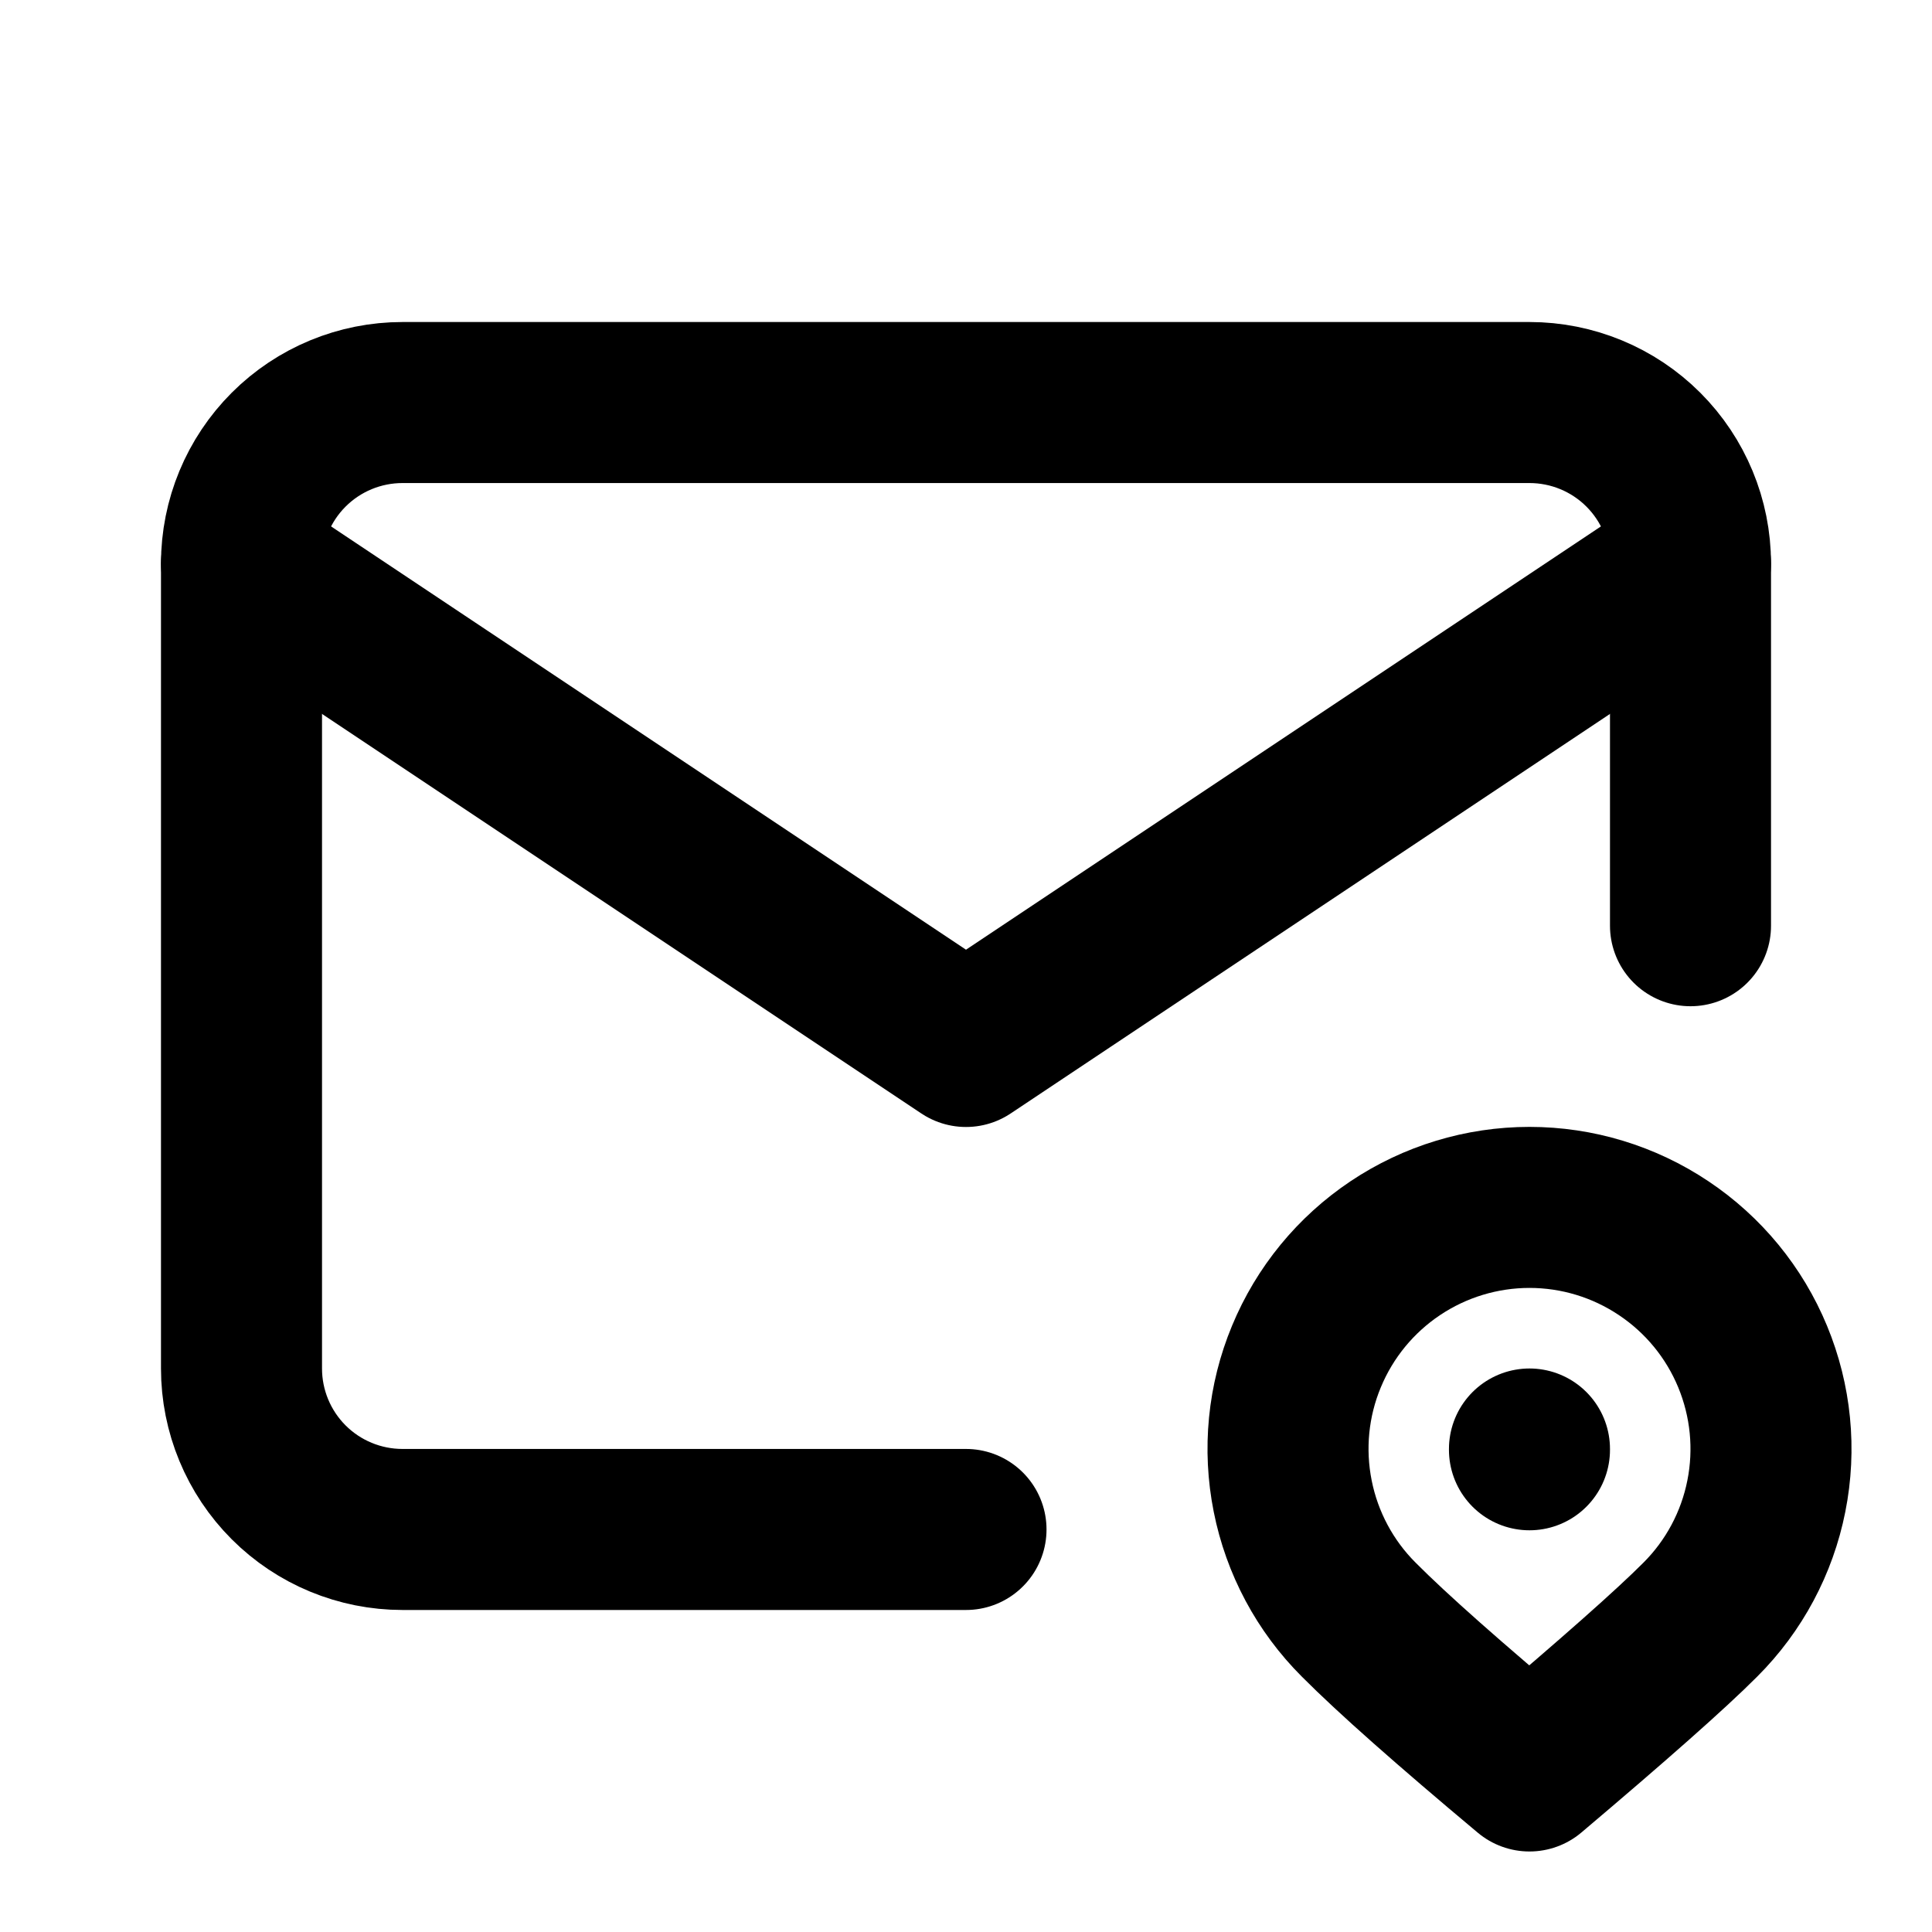 <svg width="20" height="20" viewBox="0 0 20 20" fill="none" xmlns="http://www.w3.org/2000/svg">
<g clip-path="url(#clip0_1563_1596)">
<path d="M10 15.833H4.167C3.725 15.833 3.301 15.658 2.988 15.345C2.676 15.033 2.5 14.609 2.5 14.167V5.833C2.5 5.391 2.676 4.967 2.988 4.655C3.301 4.342 3.725 4.167 4.167 4.167H15.833C16.275 4.167 16.699 4.342 17.012 4.655C17.324 4.967 17.5 5.391 17.5 5.833V9.583" stroke="black" stroke-width="1.667" stroke-linecap="round" stroke-linejoin="round"/>
<path d="M17.601 16.767C17.951 16.418 18.189 15.972 18.285 15.488C18.382 15.002 18.332 14.5 18.143 14.043C17.954 13.586 17.634 13.196 17.222 12.921C16.811 12.646 16.328 12.499 15.833 12.499C15.339 12.499 14.855 12.646 14.444 12.921C14.033 13.196 13.713 13.586 13.524 14.043C13.334 14.5 13.285 15.002 13.382 15.488C13.478 15.972 13.716 16.418 14.066 16.767C14.414 17.117 15.003 17.638 15.833 18.333C16.709 17.592 17.299 17.07 17.601 16.767Z" stroke="black" stroke-width="1.667" stroke-linecap="round" stroke-linejoin="round"/>
<path d="M15.833 15V15.008" stroke="black" stroke-width="1.667" stroke-linecap="round" stroke-linejoin="round"/>
<path d="M2.5 5.833L10 10.833L17.5 5.833" stroke="black" stroke-width="1.667" stroke-linecap="round" stroke-linejoin="round"/>
</g>
<defs>
<clipPath id="clip0_1563_1596">
<rect width="20" height="20" fill="white"/>
</clipPath>
</defs>
</svg>
